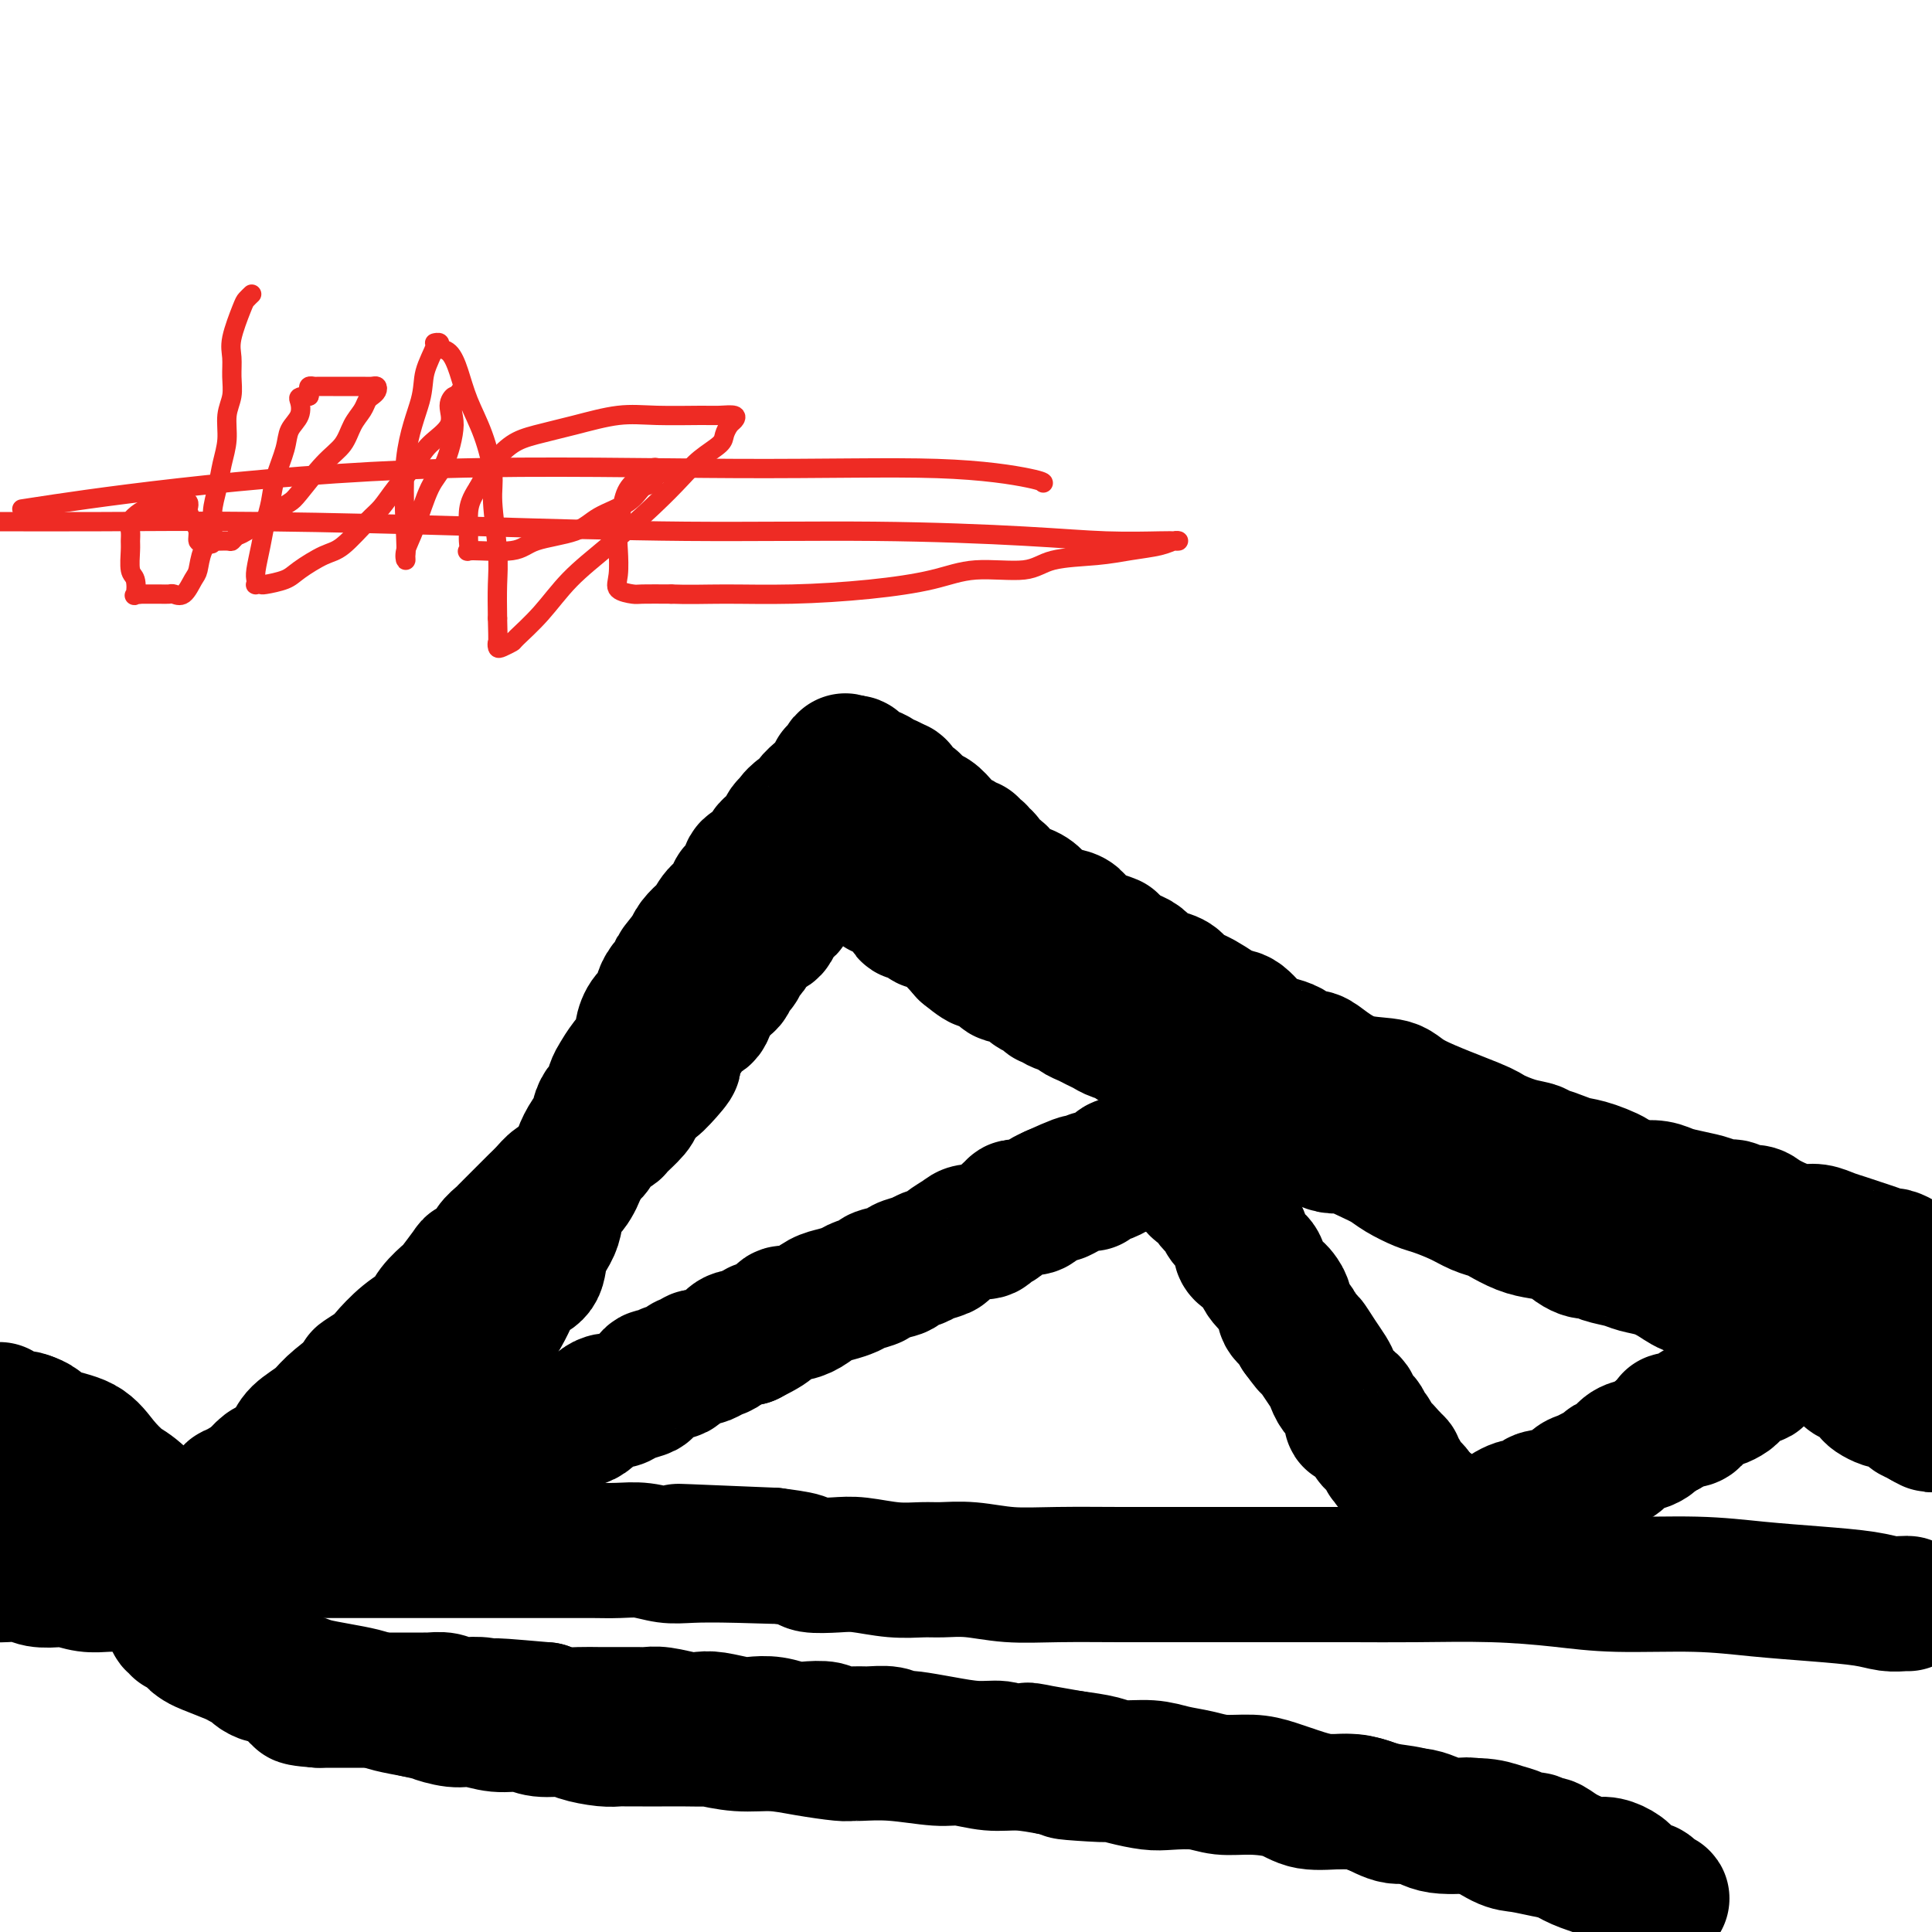 <svg viewBox='0 0 400 400' version='1.1' xmlns='http://www.w3.org/2000/svg' xmlns:xlink='http://www.w3.org/1999/xlink'><g fill='none' stroke='#EE2B24' stroke-width='4' stroke-linecap='round' stroke-linejoin='round'><path d='M52,61c0.099,-0.094 0.198,-0.189 0,0c-0.198,0.189 -0.694,0.661 -1,1c-0.306,0.339 -0.421,0.544 -1,2c-0.579,1.456 -1.623,4.163 -2,6c-0.377,1.837 -0.086,2.805 0,4c0.086,1.195 -0.033,2.619 0,4c0.033,1.381 0.216,2.721 0,4c-0.216,1.279 -0.833,2.498 -1,4c-0.167,1.502 0.115,3.286 0,5c-0.115,1.714 -0.626,3.357 -1,5c-0.374,1.643 -0.611,3.288 -1,5c-0.389,1.712 -0.930,3.493 -1,5c-0.070,1.507 0.329,2.741 0,4c-0.329,1.259 -1.388,2.544 -2,4c-0.612,1.456 -0.779,3.084 -1,4c-0.221,0.916 -0.496,1.121 -1,2c-0.504,0.879 -1.238,2.432 -2,3c-0.762,0.568 -1.552,0.152 -2,0c-0.448,-0.152 -0.554,-0.041 -1,0c-0.446,0.041 -1.233,0.011 -2,0c-0.767,-0.011 -1.514,-0.003 -2,0c-0.486,0.003 -0.710,0.001 -1,0c-0.290,-0.001 -0.645,-0.000 -1,0'/><path d='M29,123c-1.635,0.165 -1.223,0.578 -1,0c0.223,-0.578 0.256,-2.147 0,-3c-0.256,-0.853 -0.802,-0.991 -1,-2c-0.198,-1.009 -0.048,-2.890 0,-4c0.048,-1.110 -0.008,-1.450 0,-2c0.008,-0.550 0.078,-1.309 0,-2c-0.078,-0.691 -0.305,-1.313 0,-2c0.305,-0.687 1.143,-1.439 2,-2c0.857,-0.561 1.732,-0.932 3,-1c1.268,-0.068 2.927,0.166 4,0c1.073,-0.166 1.558,-0.732 2,-1c0.442,-0.268 0.840,-0.238 1,0c0.160,0.238 0.080,0.684 0,1c-0.080,0.316 -0.162,0.501 0,1c0.162,0.499 0.568,1.310 1,2c0.432,0.690 0.889,1.257 1,2c0.111,0.743 -0.124,1.662 0,2c0.124,0.338 0.607,0.097 1,0c0.393,-0.097 0.697,-0.048 1,0'/><path d='M43,112c0.891,1.236 1.117,0.328 1,0c-0.117,-0.328 -0.579,-0.074 0,0c0.579,0.074 2.199,-0.032 3,0c0.801,0.032 0.781,0.202 1,0c0.219,-0.202 0.675,-0.774 1,-1c0.325,-0.226 0.519,-0.104 2,-1c1.481,-0.896 4.249,-2.808 6,-4c1.751,-1.192 2.485,-1.663 3,-2c0.515,-0.337 0.810,-0.541 2,-2c1.190,-1.459 3.274,-4.173 5,-6c1.726,-1.827 3.092,-2.766 4,-4c0.908,-1.234 1.357,-2.764 2,-4c0.643,-1.236 1.479,-2.177 2,-3c0.521,-0.823 0.726,-1.527 1,-2c0.274,-0.473 0.618,-0.715 1,-1c0.382,-0.285 0.801,-0.612 1,-1c0.199,-0.388 0.178,-0.836 0,-1c-0.178,-0.164 -0.513,-0.044 -1,0c-0.487,0.044 -1.124,0.012 -2,0c-0.876,-0.012 -1.990,-0.004 -3,0c-1.010,0.004 -1.917,0.004 -3,0c-1.083,-0.004 -2.343,-0.012 -3,0c-0.657,0.012 -0.712,0.044 -1,0c-0.288,-0.044 -0.808,-0.166 -1,0c-0.192,0.166 -0.055,0.619 0,1c0.055,0.381 0.027,0.691 0,1'/><path d='M64,82c-2.494,0.081 -2.230,0.285 -2,1c0.230,0.715 0.427,1.941 0,3c-0.427,1.059 -1.476,1.952 -2,3c-0.524,1.048 -0.521,2.253 -1,4c-0.479,1.747 -1.438,4.037 -2,6c-0.562,1.963 -0.725,3.601 -1,5c-0.275,1.399 -0.662,2.561 -1,4c-0.338,1.439 -0.627,3.156 -1,5c-0.373,1.844 -0.828,3.814 -1,5c-0.172,1.186 -0.060,1.586 0,2c0.060,0.414 0.068,0.840 0,1c-0.068,0.160 -0.211,0.052 0,0c0.211,-0.052 0.776,-0.049 1,0c0.224,0.049 0.105,0.143 1,0c0.895,-0.143 2.802,-0.524 4,-1c1.198,-0.476 1.685,-1.046 3,-2c1.315,-0.954 3.456,-2.291 5,-3c1.544,-0.709 2.490,-0.790 4,-2c1.510,-1.210 3.585,-3.548 5,-5c1.415,-1.452 2.170,-2.019 3,-3c0.830,-0.981 1.734,-2.377 3,-4c1.266,-1.623 2.893,-3.473 4,-5c1.107,-1.527 1.694,-2.732 3,-4c1.306,-1.268 3.329,-2.597 4,-4c0.671,-1.403 -0.012,-2.878 0,-4c0.012,-1.122 0.718,-1.892 1,-2c0.282,-0.108 0.141,0.446 0,1'/><path d='M94,83c3.536,-4.828 0.875,-1.899 0,0c-0.875,1.899 0.035,2.767 0,5c-0.035,2.233 -1.014,5.833 -2,8c-0.986,2.167 -1.977,2.903 -3,5c-1.023,2.097 -2.077,5.555 -3,8c-0.923,2.445 -1.714,3.877 -2,5c-0.286,1.123 -0.066,1.936 0,2c0.066,0.064 -0.023,-0.620 0,-1c0.023,-0.380 0.158,-0.456 0,-4c-0.158,-3.544 -0.607,-10.557 0,-16c0.607,-5.443 2.272,-9.316 3,-12c0.728,-2.684 0.519,-4.180 1,-6c0.481,-1.820 1.651,-3.965 2,-5c0.349,-1.035 -0.125,-0.961 0,-1c0.125,-0.039 0.847,-0.193 1,0c0.153,0.193 -0.265,0.733 0,1c0.265,0.267 1.214,0.262 2,1c0.786,0.738 1.411,2.218 2,4c0.589,1.782 1.142,3.865 2,6c0.858,2.135 2.020,4.323 3,7c0.980,2.677 1.779,5.844 2,8c0.221,2.156 -0.137,3.299 0,6c0.137,2.701 0.768,6.958 1,10c0.232,3.042 0.066,4.869 0,7c-0.066,2.131 -0.033,4.565 0,7'/><path d='M103,128c0.162,5.717 0.068,5.010 0,5c-0.068,-0.010 -0.109,0.678 0,1c0.109,0.322 0.368,0.279 1,0c0.632,-0.279 1.638,-0.795 2,-1c0.362,-0.205 0.080,-0.101 1,-1c0.920,-0.899 3.043,-2.803 5,-5c1.957,-2.197 3.747,-4.688 6,-7c2.253,-2.312 4.968,-4.443 8,-7c3.032,-2.557 6.381,-5.538 9,-8c2.619,-2.462 4.509,-4.404 6,-6c1.491,-1.596 2.585,-2.847 4,-4c1.415,-1.153 3.152,-2.208 4,-3c0.848,-0.792 0.806,-1.323 1,-2c0.194,-0.677 0.622,-1.502 1,-2c0.378,-0.498 0.704,-0.669 1,-1c0.296,-0.331 0.561,-0.822 0,-1c-0.561,-0.178 -1.949,-0.042 -3,0c-1.051,0.042 -1.764,-0.011 -4,0c-2.236,0.011 -5.994,0.084 -9,0c-3.006,-0.084 -5.259,-0.327 -8,0c-2.741,0.327 -5.969,1.223 -9,2c-3.031,0.777 -5.864,1.435 -8,2c-2.136,0.565 -3.575,1.037 -5,2c-1.425,0.963 -2.836,2.418 -4,4c-1.164,1.582 -2.082,3.291 -3,5'/><path d='M99,101c-1.537,2.306 -1.879,3.570 -2,5c-0.121,1.430 -0.019,3.026 0,4c0.019,0.974 -0.043,1.327 0,2c0.043,0.673 0.192,1.668 0,2c-0.192,0.332 -0.725,0.003 1,0c1.725,-0.003 5.708,0.320 8,0c2.292,-0.320 2.893,-1.284 5,-2c2.107,-0.716 5.720,-1.185 8,-2c2.280,-0.815 3.227,-1.978 5,-3c1.773,-1.022 4.374,-1.905 6,-3c1.626,-1.095 2.279,-2.402 3,-3c0.721,-0.598 1.510,-0.485 2,-1c0.490,-0.515 0.681,-1.657 1,-2c0.319,-0.343 0.766,0.113 1,0c0.234,-0.113 0.256,-0.795 0,-1c-0.256,-0.205 -0.790,0.066 -1,0c-0.210,-0.066 -0.095,-0.470 -1,0c-0.905,0.470 -2.830,1.813 -4,3c-1.170,1.187 -1.584,2.220 -2,4c-0.416,1.780 -0.833,4.309 -1,6c-0.167,1.691 -0.084,2.544 0,4c0.084,1.456 0.169,3.514 0,5c-0.169,1.486 -0.592,2.398 0,3c0.592,0.602 2.198,0.893 3,1c0.802,0.107 0.801,0.031 2,0c1.199,-0.031 3.600,-0.015 6,0'/><path d='M139,123c3.555,0.145 6.942,0.006 11,0c4.058,-0.006 8.788,0.119 14,0c5.212,-0.119 10.907,-0.484 16,-1c5.093,-0.516 9.585,-1.185 13,-2c3.415,-0.815 5.752,-1.777 9,-2c3.248,-0.223 7.408,0.291 10,0c2.592,-0.291 3.615,-1.388 6,-2c2.385,-0.612 6.132,-0.738 9,-1c2.868,-0.262 4.857,-0.659 7,-1c2.143,-0.341 4.442,-0.628 6,-1c1.558,-0.372 2.377,-0.831 3,-1c0.623,-0.169 1.051,-0.048 1,0c-0.051,0.048 -0.583,0.023 -1,0c-0.417,-0.023 -0.721,-0.044 -3,0c-2.279,0.044 -6.534,0.153 -11,0c-4.466,-0.153 -9.142,-0.566 -17,-1c-7.858,-0.434 -18.899,-0.887 -31,-1c-12.101,-0.113 -25.262,0.113 -39,0c-13.738,-0.113 -28.051,-0.566 -43,-1c-14.949,-0.434 -30.533,-0.848 -44,-1c-13.467,-0.152 -24.818,-0.041 -34,0c-9.182,0.041 -16.195,0.012 -21,0c-4.805,-0.012 -7.403,-0.006 -10,0'/><path d='M7,105c-2.146,0.331 -4.292,0.661 0,0c4.292,-0.661 15.020,-2.314 30,-4c14.980,-1.686 34.210,-3.404 55,-4c20.790,-0.596 43.140,-0.068 61,0c17.860,0.068 31.231,-0.322 41,0c9.769,0.322 15.938,1.356 19,2c3.062,0.644 3.018,0.898 3,1c-0.018,0.102 -0.009,0.051 0,0'/></g>
<g fill='none' stroke='#000000' stroke-width='28' stroke-linecap='round' stroke-linejoin='round'><path d='M395,332c-0.174,-0.024 -0.348,-0.048 -1,0c-0.652,0.048 -1.782,0.166 -3,0c-1.218,-0.166 -2.524,-0.618 -5,-1c-2.476,-0.382 -6.123,-0.694 -10,-1c-3.877,-0.306 -7.985,-0.608 -12,-1c-4.015,-0.392 -7.938,-0.876 -13,-1c-5.062,-0.124 -11.265,0.110 -16,0c-4.735,-0.110 -8.003,-0.565 -12,-1c-3.997,-0.435 -8.721,-0.848 -14,-1c-5.279,-0.152 -11.111,-0.041 -16,0c-4.889,0.041 -8.836,0.011 -13,0c-4.164,-0.011 -8.546,-0.003 -13,0c-4.454,0.003 -8.978,0.002 -13,0c-4.022,-0.002 -7.540,-0.004 -11,0c-3.460,0.004 -6.862,0.015 -11,0c-4.138,-0.015 -9.010,-0.057 -13,0c-3.990,0.057 -7.096,0.212 -10,0c-2.904,-0.212 -5.606,-0.793 -8,-1c-2.394,-0.207 -4.480,-0.042 -6,0c-1.520,0.042 -2.474,-0.041 -4,0c-1.526,0.041 -3.624,0.204 -6,0c-2.376,-0.204 -5.032,-0.776 -7,-1c-1.968,-0.224 -3.249,-0.101 -5,0c-1.751,0.101 -3.971,0.181 -5,0c-1.029,-0.181 -0.865,-0.623 -2,-1c-1.135,-0.377 -3.567,-0.688 -6,-1'/><path d='M160,322c-36.937,-1.548 -11.779,-0.419 -3,0c8.779,0.419 1.178,0.126 -4,0c-5.178,-0.126 -7.934,-0.086 -10,0c-2.066,0.086 -3.440,0.219 -5,0c-1.560,-0.219 -3.304,-0.791 -5,-1c-1.696,-0.209 -3.343,-0.056 -5,0c-1.657,0.056 -3.324,0.015 -5,0c-1.676,-0.015 -3.360,-0.004 -5,0c-1.640,0.004 -3.234,0.001 -5,0c-1.766,-0.001 -3.703,-0.000 -5,0c-1.297,0.000 -1.953,0.000 -2,0c-0.047,-0.000 0.517,-0.000 0,0c-0.517,0.000 -2.113,0.000 -3,0c-0.887,-0.000 -1.066,-0.000 -2,0c-0.934,0.000 -2.624,0.000 -4,0c-1.376,-0.000 -2.438,-0.000 -4,0c-1.562,0.000 -3.625,0.000 -5,0c-1.375,-0.000 -2.063,-0.000 -3,0c-0.937,0.000 -2.124,0.000 -3,0c-0.876,-0.000 -1.442,-0.000 -2,0c-0.558,0.000 -1.107,0.000 -2,0c-0.893,-0.000 -2.131,-0.000 -3,0c-0.869,0.000 -1.371,0.000 -2,0c-0.629,-0.000 -1.387,-0.000 -2,0c-0.613,0.000 -1.081,0.000 -2,0c-0.919,-0.000 -2.288,-0.000 -3,0c-0.712,0.000 -0.768,0.000 -1,0c-0.232,0.000 -0.639,0.000 -1,0c-0.361,0.000 -0.674,0.000 -1,0c-0.326,0.000 -0.663,0.000 -1,0'/><path d='M62,321c-15.521,-0.155 -5.324,-0.041 -2,0c3.324,0.041 -0.223,0.011 -2,0c-1.777,-0.011 -1.782,-0.003 -2,0c-0.218,0.003 -0.650,0.001 -1,0c-0.350,-0.001 -0.619,-0.000 -1,0c-0.381,0.000 -0.876,0.000 -1,0c-0.124,-0.000 0.122,-0.000 0,0c-0.122,0.000 -0.611,0.000 -1,0c-0.389,-0.000 -0.678,-0.000 -1,0c-0.322,0.000 -0.678,0.000 -1,0c-0.322,-0.000 -0.611,-0.000 -1,0c-0.389,0.000 -0.877,0.000 -1,0c-0.123,-0.000 0.121,-0.000 0,0c-0.121,0.000 -0.606,0.000 -1,0c-0.394,-0.000 -0.697,-0.000 -1,0'/><path d='M46,321c-2.637,0.000 -1.231,0.000 -1,0c0.231,-0.000 -0.713,-0.000 -1,0c-0.287,0.000 0.082,0.000 0,0c-0.082,-0.000 -0.614,-0.001 -1,0c-0.386,0.001 -0.625,0.003 -1,0c-0.375,-0.003 -0.884,-0.012 -1,0c-0.116,0.012 0.162,0.045 0,0c-0.162,-0.045 -0.766,-0.167 -1,0c-0.234,0.167 -0.100,0.622 0,1c0.100,0.378 0.167,0.679 0,1c-0.167,0.321 -0.567,0.663 -1,1c-0.433,0.337 -0.900,0.669 -1,1c-0.100,0.331 0.166,0.662 0,1c-0.166,0.338 -0.762,0.682 -1,1c-0.238,0.318 -0.116,0.610 0,1c0.116,0.390 0.227,0.878 0,1c-0.227,0.122 -0.792,-0.121 -1,0c-0.208,0.121 -0.059,0.606 0,1c0.059,0.394 0.030,0.697 0,1'/><path d='M36,331c-0.619,1.730 -0.165,1.055 0,1c0.165,-0.055 0.043,0.511 0,1c-0.043,0.489 -0.008,0.900 0,1c0.008,0.100 -0.013,-0.113 0,0c0.013,0.113 0.059,0.551 0,1c-0.059,0.449 -0.223,0.909 0,1c0.223,0.091 0.834,-0.187 1,0c0.166,0.187 -0.114,0.838 0,1c0.114,0.162 0.622,-0.163 1,0c0.378,0.163 0.626,0.816 1,1c0.374,0.184 0.874,-0.102 1,0c0.126,0.102 -0.122,0.591 0,1c0.122,0.409 0.614,0.740 1,1c0.386,0.260 0.666,0.451 2,1c1.334,0.549 3.722,1.457 5,2c1.278,0.543 1.446,0.720 2,1c0.554,0.280 1.494,0.663 2,1c0.506,0.337 0.580,0.629 1,1c0.420,0.371 1.188,0.820 2,1c0.812,0.180 1.668,0.090 2,0c0.332,-0.090 0.140,-0.179 1,0c0.860,0.179 2.772,0.625 4,1c1.228,0.375 1.772,0.678 3,1c1.228,0.322 3.138,0.664 5,1c1.862,0.336 3.674,0.667 5,1c1.326,0.333 2.165,0.666 3,1c0.835,0.334 1.667,0.667 3,1c1.333,0.333 3.166,0.667 5,1'/><path d='M86,354c5.507,1.244 3.775,0.854 4,1c0.225,0.146 2.407,0.828 4,1c1.593,0.172 2.598,-0.165 4,0c1.402,0.165 3.202,0.832 5,1c1.798,0.168 3.594,-0.161 5,0c1.406,0.161 2.421,0.814 4,1c1.579,0.186 3.721,-0.094 5,0c1.279,0.094 1.696,0.561 3,1c1.304,0.439 3.495,0.850 5,1c1.505,0.150 2.323,0.040 3,0c0.677,-0.040 1.212,-0.010 2,0c0.788,0.010 1.828,0.002 3,0c1.172,-0.002 2.475,0.004 4,0c1.525,-0.004 3.274,-0.016 5,0c1.726,0.016 3.431,0.060 4,0c0.569,-0.060 0.001,-0.222 1,0c0.999,0.222 3.563,0.830 6,1c2.437,0.170 4.747,-0.098 7,0c2.253,0.098 4.450,0.561 7,1c2.550,0.439 5.452,0.854 7,1c1.548,0.146 1.742,0.024 2,0c0.258,-0.024 0.581,0.050 2,0c1.419,-0.050 3.935,-0.224 7,0c3.065,0.224 6.680,0.847 9,1c2.320,0.153 3.343,-0.165 5,0c1.657,0.165 3.946,0.814 6,1c2.054,0.186 3.873,-0.090 6,0c2.127,0.090 4.564,0.545 7,1'/><path d='M218,366c21.102,2.095 7.857,1.332 4,1c-3.857,-0.332 1.675,-0.234 5,0c3.325,0.234 4.443,0.602 6,1c1.557,0.398 3.554,0.824 5,1c1.446,0.176 2.340,0.101 4,0c1.660,-0.101 4.086,-0.230 6,0c1.914,0.230 3.315,0.818 5,1c1.685,0.182 3.654,-0.041 6,0c2.346,0.041 5.071,0.345 7,1c1.929,0.655 3.063,1.662 5,2c1.937,0.338 4.678,0.008 7,0c2.322,-0.008 4.226,0.307 6,1c1.774,0.693 3.420,1.766 5,2c1.580,0.234 3.096,-0.369 5,0c1.904,0.369 4.197,1.710 6,2c1.803,0.290 3.117,-0.471 5,0c1.883,0.471 4.335,2.172 6,3c1.665,0.828 2.542,0.781 4,1c1.458,0.219 3.496,0.702 5,1c1.504,0.298 2.473,0.411 4,1c1.527,0.589 3.611,1.654 5,2c1.389,0.346 2.082,-0.027 3,0c0.918,0.027 2.062,0.455 3,1c0.938,0.545 1.671,1.207 2,2c0.329,0.793 0.254,1.715 1,2c0.746,0.285 2.313,-0.068 3,0c0.687,0.068 0.493,0.557 1,1c0.507,0.443 1.716,0.841 2,1c0.284,0.159 -0.358,0.080 -1,0'/><path d='M343,393c1.191,0.721 0.167,-0.478 -1,-1c-1.167,-0.522 -2.477,-0.368 -4,-1c-1.523,-0.632 -3.259,-2.050 -5,-3c-1.741,-0.950 -3.489,-1.430 -5,-2c-1.511,-0.570 -2.786,-1.228 -4,-2c-1.214,-0.772 -2.367,-1.657 -3,-2c-0.633,-0.343 -0.747,-0.145 -1,0c-0.253,0.145 -0.646,0.236 -1,0c-0.354,-0.236 -0.671,-0.798 -1,-1c-0.329,-0.202 -0.671,-0.043 -1,0c-0.329,0.043 -0.646,-0.031 -1,0c-0.354,0.031 -0.744,0.168 -1,0c-0.256,-0.168 -0.377,-0.640 -1,-1c-0.623,-0.360 -1.748,-0.607 -3,-1c-1.252,-0.393 -2.631,-0.931 -5,-1c-2.369,-0.069 -5.728,0.331 -8,0c-2.272,-0.331 -3.457,-1.395 -5,-2c-1.543,-0.605 -3.443,-0.753 -5,-1c-1.557,-0.247 -2.772,-0.595 -4,-1c-1.228,-0.405 -2.469,-0.869 -4,-1c-1.531,-0.131 -3.353,0.071 -5,0c-1.647,-0.071 -3.118,-0.414 -5,-1c-1.882,-0.586 -4.176,-1.413 -6,-2c-1.824,-0.587 -3.178,-0.932 -5,-1c-1.822,-0.068 -4.112,0.140 -6,0c-1.888,-0.140 -3.374,-0.629 -5,-1c-1.626,-0.371 -3.391,-0.624 -5,-1c-1.609,-0.376 -3.060,-0.874 -5,-1c-1.940,-0.126 -4.368,0.120 -6,0c-1.632,-0.120 -2.466,-0.606 -4,-1c-1.534,-0.394 -3.767,-0.697 -6,-1'/><path d='M222,364c-14.874,-2.564 -7.558,-1.474 -6,-1c1.558,0.474 -2.643,0.334 -5,0c-2.357,-0.334 -2.869,-0.860 -4,-1c-1.131,-0.140 -2.880,0.107 -5,0c-2.120,-0.107 -4.611,-0.568 -7,-1c-2.389,-0.432 -4.678,-0.834 -6,-1c-1.322,-0.166 -1.679,-0.097 -2,0c-0.321,0.097 -0.608,0.223 -1,0c-0.392,-0.223 -0.890,-0.796 -2,-1c-1.110,-0.204 -2.832,-0.041 -4,0c-1.168,0.041 -1.781,-0.041 -3,0c-1.219,0.041 -3.042,0.203 -4,0c-0.958,-0.203 -1.051,-0.773 -2,-1c-0.949,-0.227 -2.755,-0.112 -4,0c-1.245,0.112 -1.929,0.223 -3,0c-1.071,-0.223 -2.527,-0.778 -4,-1c-1.473,-0.222 -2.962,-0.111 -4,0c-1.038,0.111 -1.625,0.222 -3,0c-1.375,-0.222 -3.538,-0.777 -5,-1c-1.462,-0.223 -2.224,-0.112 -3,0c-0.776,0.112 -1.568,0.226 -3,0c-1.432,-0.226 -3.506,-0.793 -5,-1c-1.494,-0.207 -2.409,-0.055 -3,0c-0.591,0.055 -0.860,0.015 -2,0c-1.140,-0.015 -3.152,-0.003 -4,0c-0.848,0.003 -0.534,-0.002 -1,0c-0.466,0.002 -1.713,0.011 -3,0c-1.287,-0.011 -2.616,-0.041 -4,0c-1.384,0.041 -2.824,0.155 -4,0c-1.176,-0.155 -2.088,-0.577 -3,-1'/><path d='M113,354c-17.802,-1.563 -7.806,-0.470 -5,0c2.806,0.470 -1.579,0.318 -4,0c-2.421,-0.318 -2.880,-0.803 -4,-1c-1.120,-0.197 -2.903,-0.105 -4,0c-1.097,0.105 -1.509,0.224 -2,0c-0.491,-0.224 -1.062,-0.792 -2,-1c-0.938,-0.208 -2.244,-0.056 -3,0c-0.756,0.056 -0.962,0.015 -1,0c-0.038,-0.015 0.092,-0.004 0,0c-0.092,0.004 -0.406,0.001 -1,0c-0.594,-0.001 -1.468,-0.000 -2,0c-0.532,0.000 -0.721,0.000 -1,0c-0.279,-0.000 -0.647,-0.000 -1,0c-0.353,0.000 -0.690,0.000 -1,0c-0.310,-0.000 -0.593,-0.000 -1,0c-0.407,0.000 -0.939,0.000 -1,0c-0.061,-0.000 0.348,-0.000 0,0c-0.348,0.000 -1.454,0.000 -2,0c-0.546,-0.000 -0.531,-0.000 -1,0c-0.469,0.000 -1.421,0.000 -2,0c-0.579,-0.000 -0.785,-0.000 -1,0c-0.215,0.000 -0.439,0.000 -1,0c-0.561,-0.000 -1.460,-0.000 -2,0c-0.540,0.000 -0.722,0.000 -1,0c-0.278,-0.000 -0.652,-0.000 -1,0c-0.348,0.000 -0.671,0.000 -1,0c-0.329,-0.000 -0.666,-0.000 -1,0c-0.334,0.000 -0.667,0.000 -1,0'/><path d='M66,352c-7.390,-0.534 -2.364,-0.868 -1,-1c1.364,-0.132 -0.933,-0.063 -2,0c-1.067,0.063 -0.904,0.121 -1,0c-0.096,-0.121 -0.451,-0.422 -1,-1c-0.549,-0.578 -1.291,-1.435 -2,-2c-0.709,-0.565 -1.384,-0.838 -2,-1c-0.616,-0.162 -1.174,-0.214 -2,-1c-0.826,-0.786 -1.919,-2.305 -3,-3c-1.081,-0.695 -2.149,-0.565 -3,-1c-0.851,-0.435 -1.486,-1.436 -2,-2c-0.514,-0.564 -0.909,-0.690 -1,-1c-0.091,-0.310 0.120,-0.804 0,-1c-0.120,-0.196 -0.571,-0.094 -1,0c-0.429,0.094 -0.837,0.179 -1,0c-0.163,-0.179 -0.081,-0.623 0,-1c0.081,-0.377 0.161,-0.689 0,-1c-0.161,-0.311 -0.564,-0.622 -1,-1c-0.436,-0.378 -0.905,-0.822 -1,-1c-0.095,-0.178 0.185,-0.089 0,0c-0.185,0.089 -0.833,0.177 -1,0c-0.167,-0.177 0.149,-0.621 0,-1c-0.149,-0.379 -0.762,-0.694 -1,-1c-0.238,-0.306 -0.102,-0.603 0,-1c0.102,-0.397 0.169,-0.894 0,-1c-0.169,-0.106 -0.575,0.180 -1,0c-0.425,-0.180 -0.871,-0.824 -1,-1c-0.129,-0.176 0.058,0.118 0,0c-0.058,-0.118 -0.362,-0.647 -1,-1c-0.638,-0.353 -1.611,-0.529 -2,-1c-0.389,-0.471 -0.195,-1.235 0,-2'/><path d='M35,325c-2.523,-2.520 -1.830,-0.321 -2,0c-0.170,0.321 -1.204,-1.238 -2,-2c-0.796,-0.762 -1.353,-0.729 -2,-1c-0.647,-0.271 -1.384,-0.846 -2,-1c-0.616,-0.154 -1.111,0.114 -2,0c-0.889,-0.114 -2.171,-0.609 -3,-1c-0.829,-0.391 -1.205,-0.678 -2,-1c-0.795,-0.322 -2.009,-0.679 -3,-1c-0.991,-0.321 -1.759,-0.607 -3,-1c-1.241,-0.393 -2.956,-0.894 -4,-1c-1.044,-0.106 -1.416,0.182 -2,0c-0.584,-0.182 -1.380,-0.833 -2,-1c-0.620,-0.167 -1.063,0.151 -2,0c-0.937,-0.151 -2.368,-0.771 -3,-1c-0.632,-0.229 -0.466,-0.065 -1,0c-0.534,0.065 -1.767,0.033 -3,0'/><path d='M0,314c-0.285,0.030 -0.571,0.060 0,0c0.571,-0.060 1.997,-0.208 4,0c2.003,0.208 4.582,0.774 6,1c1.418,0.226 1.675,0.112 2,0c0.325,-0.112 0.720,-0.224 1,0c0.280,0.224 0.447,0.783 1,1c0.553,0.217 1.494,0.090 2,0c0.506,-0.090 0.578,-0.145 1,0c0.422,0.145 1.196,0.491 2,1c0.804,0.509 1.640,1.183 3,2c1.360,0.817 3.246,1.778 4,2c0.754,0.222 0.378,-0.295 1,0c0.622,0.295 2.242,1.404 3,2c0.758,0.596 0.655,0.680 1,1c0.345,0.320 1.138,0.874 2,1c0.862,0.126 1.791,-0.178 2,0c0.209,0.178 -0.304,0.836 0,1c0.304,0.164 1.424,-0.166 2,0c0.576,0.166 0.608,0.828 1,1c0.392,0.172 1.144,-0.146 2,0c0.856,0.146 1.816,0.756 2,1c0.184,0.244 -0.408,0.122 -1,0'/><path d='M41,328c3.225,1.702 0.289,0.456 -1,0c-1.289,-0.456 -0.929,-0.122 -1,0c-0.071,0.122 -0.573,0.033 -1,0c-0.427,-0.033 -0.777,-0.009 -1,0c-0.223,0.009 -0.317,0.002 -1,0c-0.683,-0.002 -1.956,0.000 -3,0c-1.044,-0.000 -1.859,-0.004 -3,0c-1.141,0.004 -2.607,0.015 -4,0c-1.393,-0.015 -2.712,-0.056 -4,0c-1.288,0.056 -2.545,0.207 -4,0c-1.455,-0.207 -3.106,-0.774 -4,-1c-0.894,-0.226 -1.030,-0.113 -2,0c-0.970,0.113 -2.776,0.226 -4,0c-1.224,-0.226 -1.868,-0.792 -3,-1c-1.132,-0.208 -2.752,-0.060 -4,0c-1.248,0.060 -2.124,0.030 -3,0'/><path d='M4,325c-0.499,0.089 -0.998,0.177 0,0c0.998,-0.177 3.491,-0.621 6,-1c2.509,-0.379 5.032,-0.694 7,-1c1.968,-0.306 3.382,-0.604 5,-1c1.618,-0.396 3.442,-0.891 5,-1c1.558,-0.109 2.852,0.168 4,0c1.148,-0.168 2.150,-0.780 3,-1c0.850,-0.220 1.549,-0.049 2,0c0.451,0.049 0.656,-0.023 1,0c0.344,0.023 0.829,0.140 1,0c0.171,-0.140 0.027,-0.536 0,-1c-0.027,-0.464 0.061,-0.997 0,-1c-0.061,-0.003 -0.271,0.525 -2,-1c-1.729,-1.525 -4.977,-5.104 -7,-7c-2.023,-1.896 -2.821,-2.108 -4,-3c-1.179,-0.892 -2.739,-2.463 -4,-4c-1.261,-1.537 -2.225,-3.041 -4,-4c-1.775,-0.959 -4.363,-1.374 -6,-2c-1.637,-0.626 -2.325,-1.465 -3,-2c-0.675,-0.535 -1.338,-0.768 -2,-1'/><path d='M6,294c-1.779,-0.728 -0.725,-0.049 -1,0c-0.275,0.049 -1.878,-0.533 -3,-1c-1.122,-0.467 -1.764,-0.818 -2,-1c-0.236,-0.182 -0.068,-0.195 0,0c0.068,0.195 0.034,0.597 0,1'/><path d='M0,293c-1.037,-0.206 -0.629,-0.219 0,0c0.629,0.219 1.479,0.672 2,1c0.521,0.328 0.713,0.533 1,1c0.287,0.467 0.668,1.198 1,2c0.332,0.802 0.613,1.675 1,2c0.387,0.325 0.878,0.100 1,0c0.122,-0.100 -0.126,-0.076 0,0c0.126,0.076 0.626,0.205 1,1c0.374,0.795 0.624,2.256 1,3c0.376,0.744 0.879,0.770 1,1c0.121,0.230 -0.141,0.663 0,1c0.141,0.337 0.684,0.579 1,1c0.316,0.421 0.404,1.021 1,2c0.596,0.979 1.701,2.338 2,3c0.299,0.662 -0.207,0.626 0,1c0.207,0.374 1.126,1.157 2,2c0.874,0.843 1.702,1.745 2,2c0.298,0.255 0.065,-0.138 0,0c-0.065,0.138 0.039,0.807 0,1c-0.039,0.193 -0.220,-0.089 0,0c0.220,0.089 0.843,0.549 1,1c0.157,0.451 -0.150,0.891 0,1c0.150,0.109 0.757,-0.114 1,0c0.243,0.114 0.120,0.567 0,1c-0.120,0.433 -0.238,0.848 0,1c0.238,0.152 0.833,0.041 1,0c0.167,-0.041 -0.095,-0.012 0,0c0.095,0.012 0.548,0.006 1,0'/><path d='M21,321c3.488,4.332 1.708,1.161 1,0c-0.708,-1.161 -0.343,-0.311 0,0c0.343,0.311 0.666,0.083 1,0c0.334,-0.083 0.681,-0.022 1,0c0.319,0.022 0.610,0.006 1,0c0.390,-0.006 0.878,-0.002 1,0c0.122,0.002 -0.122,0.000 0,0c0.122,-0.000 0.611,-0.000 1,0c0.389,0.000 0.679,0.000 1,0c0.321,-0.000 0.674,-0.000 1,0c0.326,0.000 0.626,0.000 1,0c0.374,-0.000 0.821,-0.000 1,0c0.179,0.000 0.089,0.000 0,0c-0.089,-0.000 -0.178,-0.000 0,0c0.178,0.000 0.622,0.000 1,0c0.378,-0.000 0.689,-0.000 1,0'/><path d='M33,321c2.035,-0.244 1.123,-0.854 1,-1c-0.123,-0.146 0.544,0.172 1,0c0.456,-0.172 0.701,-0.834 1,-1c0.299,-0.166 0.653,0.163 1,0c0.347,-0.163 0.688,-0.817 1,-1c0.312,-0.183 0.594,0.106 1,0c0.406,-0.106 0.936,-0.605 1,-1c0.064,-0.395 -0.337,-0.684 0,-1c0.337,-0.316 1.414,-0.659 2,-1c0.586,-0.341 0.682,-0.679 1,-1c0.318,-0.321 0.859,-0.624 1,-1c0.141,-0.376 -0.117,-0.827 0,-1c0.117,-0.173 0.609,-0.070 1,0c0.391,0.070 0.681,0.107 1,0c0.319,-0.107 0.668,-0.358 1,-1c0.332,-0.642 0.648,-1.675 1,-2c0.352,-0.325 0.739,0.058 1,0c0.261,-0.058 0.396,-0.556 1,-1c0.604,-0.444 1.677,-0.835 2,-1c0.323,-0.165 -0.103,-0.104 0,0c0.103,0.104 0.736,0.251 1,0c0.264,-0.251 0.158,-0.899 0,-1c-0.158,-0.101 -0.368,0.346 0,0c0.368,-0.346 1.313,-1.485 2,-2c0.687,-0.515 1.116,-0.405 2,-1c0.884,-0.595 2.223,-1.894 3,-3c0.777,-1.106 0.992,-2.018 2,-3c1.008,-0.982 2.810,-2.034 4,-3c1.190,-0.966 1.769,-1.848 3,-3c1.231,-1.152 3.116,-2.576 5,-4'/><path d='M74,287c6.407,-5.609 1.923,-2.633 1,-2c-0.923,0.633 1.715,-1.079 3,-2c1.285,-0.921 1.217,-1.053 2,-2c0.783,-0.947 2.417,-2.709 4,-4c1.583,-1.291 3.115,-2.112 4,-3c0.885,-0.888 1.124,-1.844 2,-3c0.876,-1.156 2.389,-2.512 3,-3c0.611,-0.488 0.320,-0.108 1,-1c0.680,-0.892 2.333,-3.055 3,-4c0.667,-0.945 0.349,-0.673 1,-1c0.651,-0.327 2.270,-1.255 3,-2c0.730,-0.745 0.571,-1.307 1,-2c0.429,-0.693 1.445,-1.516 2,-2c0.555,-0.484 0.648,-0.629 1,-1c0.352,-0.371 0.962,-0.967 1,-1c0.038,-0.033 -0.495,0.496 0,0c0.495,-0.496 2.019,-2.016 3,-3c0.981,-0.984 1.418,-1.433 2,-2c0.582,-0.567 1.310,-1.254 2,-2c0.690,-0.746 1.341,-1.551 2,-2c0.659,-0.449 1.326,-0.543 2,-1c0.674,-0.457 1.354,-1.279 2,-2c0.646,-0.721 1.256,-1.343 2,-2c0.744,-0.657 1.622,-1.349 2,-2c0.378,-0.651 0.258,-1.262 1,-2c0.742,-0.738 2.348,-1.604 3,-2c0.652,-0.396 0.350,-0.323 1,-1c0.650,-0.677 2.252,-2.105 3,-3c0.748,-0.895 0.642,-1.256 1,-2c0.358,-0.744 1.179,-1.872 2,-3'/><path d='M134,225c9.699,-9.672 3.946,-2.851 2,-1c-1.946,1.851 -0.085,-1.266 1,-3c1.085,-1.734 1.394,-2.083 2,-3c0.606,-0.917 1.511,-2.400 2,-3c0.489,-0.600 0.564,-0.317 1,-1c0.436,-0.683 1.234,-2.334 2,-3c0.766,-0.666 1.501,-0.348 2,-1c0.499,-0.652 0.764,-2.273 1,-3c0.236,-0.727 0.445,-0.561 1,-1c0.555,-0.439 1.458,-1.484 2,-2c0.542,-0.516 0.723,-0.505 1,-1c0.277,-0.495 0.651,-1.497 1,-2c0.349,-0.503 0.674,-0.506 1,-1c0.326,-0.494 0.655,-1.478 1,-2c0.345,-0.522 0.707,-0.582 1,-1c0.293,-0.418 0.516,-1.195 1,-2c0.484,-0.805 1.229,-1.637 2,-2c0.771,-0.363 1.567,-0.257 2,-1c0.433,-0.743 0.502,-2.336 1,-3c0.498,-0.664 1.425,-0.400 2,-1c0.575,-0.600 0.798,-2.063 1,-3c0.202,-0.937 0.382,-1.349 1,-2c0.618,-0.651 1.672,-1.541 2,-2c0.328,-0.459 -0.071,-0.485 0,-1c0.071,-0.515 0.611,-1.518 1,-2c0.389,-0.482 0.625,-0.445 1,-1c0.375,-0.555 0.888,-1.704 1,-2c0.112,-0.296 -0.176,0.261 0,0c0.176,-0.261 0.817,-1.339 1,-2c0.183,-0.661 -0.090,-0.903 0,-1c0.090,-0.097 0.545,-0.048 1,0'/><path d='M172,172c5.819,-7.961 1.366,-1.363 0,1c-1.366,2.363 0.356,0.492 1,0c0.644,-0.492 0.210,0.394 0,1c-0.210,0.606 -0.197,0.931 0,1c0.197,0.069 0.579,-0.119 1,0c0.421,0.119 0.883,0.544 1,1c0.117,0.456 -0.109,0.945 0,1c0.109,0.055 0.554,-0.322 1,0c0.446,0.322 0.892,1.343 1,2c0.108,0.657 -0.121,0.950 0,1c0.121,0.050 0.591,-0.141 1,0c0.409,0.141 0.756,0.615 1,1c0.244,0.385 0.384,0.681 1,1c0.616,0.319 1.709,0.662 2,1c0.291,0.338 -0.220,0.673 0,1c0.220,0.327 1.171,0.647 2,1c0.829,0.353 1.536,0.738 2,1c0.464,0.262 0.687,0.400 1,1c0.313,0.600 0.718,1.663 1,2c0.282,0.337 0.440,-0.053 1,0c0.560,0.053 1.521,0.550 2,1c0.479,0.450 0.475,0.852 1,1c0.525,0.148 1.579,0.042 3,1c1.421,0.958 3.211,2.979 5,5'/><path d='M200,197c4.856,4.007 2.997,1.525 3,1c0.003,-0.525 1.870,0.906 3,2c1.130,1.094 1.525,1.851 2,2c0.475,0.149 1.030,-0.310 2,0c0.970,0.310 2.354,1.389 3,2c0.646,0.611 0.552,0.755 1,1c0.448,0.245 1.437,0.590 2,1c0.563,0.410 0.699,0.883 1,1c0.301,0.117 0.766,-0.123 1,0c0.234,0.123 0.237,0.610 1,1c0.763,0.390 2.288,0.682 3,1c0.712,0.318 0.612,0.663 1,1c0.388,0.337 1.264,0.668 2,1c0.736,0.332 1.333,0.667 2,1c0.667,0.333 1.404,0.665 2,1c0.596,0.335 1.051,0.672 2,1c0.949,0.328 2.391,0.648 3,1c0.609,0.352 0.386,0.737 1,1c0.614,0.263 2.064,0.403 3,1c0.936,0.597 1.358,1.652 2,2c0.642,0.348 1.503,-0.010 2,0c0.497,0.010 0.629,0.388 1,1c0.371,0.612 0.980,1.460 2,2c1.020,0.540 2.450,0.774 3,1c0.550,0.226 0.219,0.445 1,1c0.781,0.555 2.673,1.448 4,2c1.327,0.552 2.088,0.764 3,1c0.912,0.236 1.977,0.496 3,1c1.023,0.504 2.006,1.251 3,2c0.994,0.749 1.998,1.500 3,2c1.002,0.500 2.001,0.750 3,1'/><path d='M268,233c10.987,5.894 4.456,2.629 3,2c-1.456,-0.629 2.164,1.378 4,2c1.836,0.622 1.889,-0.142 3,0c1.111,0.142 3.282,1.189 5,2c1.718,0.811 2.984,1.386 4,2c1.016,0.614 1.784,1.267 3,2c1.216,0.733 2.882,1.544 4,2c1.118,0.456 1.687,0.555 3,1c1.313,0.445 3.369,1.236 5,2c1.631,0.764 2.837,1.500 4,2c1.163,0.500 2.282,0.763 3,1c0.718,0.237 1.035,0.448 2,1c0.965,0.552 2.577,1.444 4,2c1.423,0.556 2.658,0.776 4,1c1.342,0.224 2.793,0.451 4,1c1.207,0.549 2.170,1.418 3,2c0.830,0.582 1.528,0.877 2,1c0.472,0.123 0.719,0.075 1,0c0.281,-0.075 0.595,-0.175 1,0c0.405,0.175 0.902,0.627 2,1c1.098,0.373 2.798,0.667 4,1c1.202,0.333 1.907,0.704 3,1c1.093,0.296 2.574,0.517 4,1c1.426,0.483 2.796,1.229 4,2c1.204,0.771 2.244,1.569 4,2c1.756,0.431 4.230,0.497 6,1c1.770,0.503 2.836,1.444 4,2c1.164,0.556 2.425,0.726 4,1c1.575,0.274 3.462,0.651 5,1c1.538,0.349 2.725,0.671 4,1c1.275,0.329 2.637,0.664 4,1'/><path d='M378,274c10.401,3.332 4.903,1.664 4,1c-0.903,-0.664 2.789,-0.322 5,0c2.211,0.322 2.941,0.625 4,1c1.059,0.375 2.445,0.821 4,1c1.555,0.179 3.277,0.089 5,0'/><path d='M399,263c0.098,0.007 0.196,0.013 0,0c-0.196,-0.013 -0.687,-0.046 -1,0c-0.313,0.046 -0.449,0.171 -1,0c-0.551,-0.171 -1.515,-0.637 -2,-1c-0.485,-0.363 -0.489,-0.622 -1,-1c-0.511,-0.378 -1.529,-0.875 -2,-1c-0.471,-0.125 -0.394,0.121 -1,0c-0.606,-0.121 -1.895,-0.611 -3,-1c-1.105,-0.389 -2.028,-0.678 -3,-1c-0.972,-0.322 -1.995,-0.677 -3,-1c-1.005,-0.323 -1.992,-0.615 -3,-1c-1.008,-0.385 -2.036,-0.864 -3,-1c-0.964,-0.136 -1.863,0.070 -3,0c-1.137,-0.070 -2.513,-0.415 -4,-1c-1.487,-0.585 -3.085,-1.411 -4,-2c-0.915,-0.589 -1.148,-0.942 -2,-1c-0.852,-0.058 -2.324,0.178 -3,0c-0.676,-0.178 -0.557,-0.769 -1,-1c-0.443,-0.231 -1.448,-0.103 -2,0c-0.552,0.103 -0.650,0.182 -1,0c-0.350,-0.182 -0.953,-0.623 -2,-1c-1.047,-0.377 -2.538,-0.689 -4,-1c-1.462,-0.311 -2.894,-0.622 -4,-1c-1.106,-0.378 -1.888,-0.822 -3,-1c-1.112,-0.178 -2.556,-0.089 -4,0'/><path d='M339,246c-10.227,-2.975 -5.794,-1.911 -5,-2c0.794,-0.089 -2.050,-1.329 -4,-2c-1.950,-0.671 -3.007,-0.771 -4,-1c-0.993,-0.229 -1.923,-0.585 -3,-1c-1.077,-0.415 -2.303,-0.888 -3,-1c-0.697,-0.112 -0.866,0.139 -1,0c-0.134,-0.139 -0.231,-0.666 -1,-1c-0.769,-0.334 -2.208,-0.475 -4,-1c-1.792,-0.525 -3.937,-1.434 -5,-2c-1.063,-0.566 -1.043,-0.788 -4,-2c-2.957,-1.212 -8.889,-3.415 -12,-5c-3.111,-1.585 -3.399,-2.553 -5,-3c-1.601,-0.447 -4.513,-0.371 -7,-1c-2.487,-0.629 -4.548,-1.961 -6,-3c-1.452,-1.039 -2.293,-1.785 -3,-2c-0.707,-0.215 -1.279,0.100 -2,0c-0.721,-0.100 -1.590,-0.616 -2,-1c-0.410,-0.384 -0.362,-0.636 -1,-1c-0.638,-0.364 -1.962,-0.839 -3,-1c-1.038,-0.161 -1.791,-0.007 -3,-1c-1.209,-0.993 -2.875,-3.134 -4,-4c-1.125,-0.866 -1.709,-0.456 -3,-1c-1.291,-0.544 -3.290,-2.043 -5,-3c-1.710,-0.957 -3.129,-1.374 -4,-2c-0.871,-0.626 -1.192,-1.463 -2,-2c-0.808,-0.537 -2.103,-0.774 -3,-1c-0.897,-0.226 -1.395,-0.442 -2,-1c-0.605,-0.558 -1.317,-1.458 -2,-2c-0.683,-0.542 -1.338,-0.726 -2,-1c-0.662,-0.274 -1.331,-0.637 -2,-1'/><path d='M232,197c-4.803,-3.181 -2.309,-2.133 -2,-2c0.309,0.133 -1.566,-0.650 -3,-1c-1.434,-0.350 -2.428,-0.269 -3,-1c-0.572,-0.731 -0.723,-2.276 -2,-3c-1.277,-0.724 -3.680,-0.627 -5,-1c-1.320,-0.373 -1.557,-1.217 -2,-2c-0.443,-0.783 -1.092,-1.505 -2,-2c-0.908,-0.495 -2.076,-0.762 -3,-1c-0.924,-0.238 -1.606,-0.445 -2,-1c-0.394,-0.555 -0.501,-1.458 -1,-2c-0.499,-0.542 -1.390,-0.724 -2,-1c-0.610,-0.276 -0.938,-0.647 -1,-1c-0.062,-0.353 0.142,-0.687 0,-1c-0.142,-0.313 -0.630,-0.605 -1,-1c-0.370,-0.395 -0.623,-0.894 -1,-1c-0.377,-0.106 -0.877,0.180 -1,0c-0.123,-0.180 0.133,-0.824 0,-1c-0.133,-0.176 -0.654,0.118 -1,0c-0.346,-0.118 -0.516,-0.647 -1,-1c-0.484,-0.353 -1.281,-0.529 -2,-1c-0.719,-0.471 -1.360,-1.236 -2,-2c-0.640,-0.764 -1.280,-1.528 -2,-2c-0.720,-0.472 -1.520,-0.651 -2,-1c-0.480,-0.349 -0.640,-0.868 -1,-1c-0.360,-0.132 -0.920,0.123 -1,0c-0.080,-0.123 0.319,-0.625 0,-1c-0.319,-0.375 -1.356,-0.623 -2,-1c-0.644,-0.377 -0.894,-0.885 -1,-1c-0.106,-0.115 -0.067,0.161 0,0c0.067,-0.161 0.162,-0.760 0,-1c-0.162,-0.240 -0.581,-0.120 -1,0'/><path d='M185,163c-7.527,-5.196 -2.845,-1.185 -1,0c1.845,1.185 0.855,-0.456 0,-1c-0.855,-0.544 -1.573,0.008 -2,0c-0.427,-0.008 -0.563,-0.577 -1,-1c-0.437,-0.423 -1.175,-0.702 -2,-1c-0.825,-0.298 -1.738,-0.616 -2,-1c-0.262,-0.384 0.126,-0.835 0,-1c-0.126,-0.165 -0.765,-0.044 -1,0c-0.235,0.044 -0.067,0.013 0,0c0.067,-0.013 0.034,-0.006 0,0'/><path d='M176,158c-1.554,-0.817 -0.937,-0.360 -1,0c-0.063,0.360 -0.804,0.621 -1,1c-0.196,0.379 0.154,0.875 0,1c-0.154,0.125 -0.814,-0.122 -1,0c-0.186,0.122 0.100,0.614 0,1c-0.100,0.386 -0.586,0.667 -1,1c-0.414,0.333 -0.758,0.718 -1,1c-0.242,0.282 -0.384,0.460 -1,1c-0.616,0.540 -1.705,1.441 -2,2c-0.295,0.559 0.205,0.775 0,1c-0.205,0.225 -1.116,0.459 -2,1c-0.884,0.541 -1.742,1.388 -2,2c-0.258,0.612 0.086,0.990 0,1c-0.086,0.010 -0.600,-0.349 -1,0c-0.400,0.349 -0.685,1.407 -1,2c-0.315,0.593 -0.660,0.722 -1,1c-0.340,0.278 -0.673,0.704 -1,1c-0.327,0.296 -0.646,0.463 -1,1c-0.354,0.537 -0.743,1.444 -1,2c-0.257,0.556 -0.384,0.763 -1,1c-0.616,0.237 -1.723,0.505 -2,1c-0.277,0.495 0.274,1.216 0,2c-0.274,0.784 -1.373,1.632 -2,2c-0.627,0.368 -0.783,0.255 -1,1c-0.217,0.745 -0.496,2.349 -1,3c-0.504,0.651 -1.235,0.348 -2,1c-0.765,0.652 -1.566,2.257 -2,3c-0.434,0.743 -0.501,0.623 -1,1c-0.499,0.377 -1.428,1.251 -2,2c-0.572,0.749 -0.786,1.375 -1,2'/><path d='M143,197c-5.280,6.375 -1.979,2.811 -1,2c0.979,-0.811 -0.364,1.130 -1,2c-0.636,0.870 -0.565,0.670 -1,1c-0.435,0.330 -1.377,1.189 -2,2c-0.623,0.811 -0.928,1.572 -1,2c-0.072,0.428 0.088,0.521 0,1c-0.088,0.479 -0.425,1.342 -1,2c-0.575,0.658 -1.386,1.111 -2,2c-0.614,0.889 -1.029,2.215 -1,3c0.029,0.785 0.502,1.030 0,2c-0.502,0.970 -1.980,2.665 -3,4c-1.020,1.335 -1.584,2.311 -2,3c-0.416,0.689 -0.685,1.092 -1,2c-0.315,0.908 -0.675,2.322 -1,3c-0.325,0.678 -0.615,0.621 -1,1c-0.385,0.379 -0.864,1.194 -1,2c-0.136,0.806 0.070,1.603 0,2c-0.070,0.397 -0.417,0.393 -1,1c-0.583,0.607 -1.403,1.823 -2,3c-0.597,1.177 -0.972,2.314 -1,3c-0.028,0.686 0.292,0.920 0,2c-0.292,1.080 -1.196,3.005 -2,4c-0.804,0.995 -1.509,1.061 -2,2c-0.491,0.939 -0.768,2.751 -1,4c-0.232,1.249 -0.418,1.936 -1,3c-0.582,1.064 -1.559,2.504 -2,4c-0.441,1.496 -0.345,3.047 -1,4c-0.655,0.953 -2.062,1.307 -3,2c-0.938,0.693 -1.406,1.725 -2,3c-0.594,1.275 -1.312,2.793 -2,4c-0.688,1.207 -1.344,2.104 -2,3'/><path d='M102,275c-6.538,12.427 -2.383,4.496 -1,2c1.383,-2.496 -0.007,0.444 -1,2c-0.993,1.556 -1.589,1.726 -2,2c-0.411,0.274 -0.638,0.650 -1,1c-0.362,0.350 -0.860,0.675 -1,1c-0.140,0.325 0.079,0.650 0,1c-0.079,0.350 -0.455,0.725 -1,1c-0.545,0.275 -1.260,0.451 -2,1c-0.740,0.549 -1.503,1.472 -2,2c-0.497,0.528 -0.726,0.662 -1,1c-0.274,0.338 -0.594,0.879 -1,1c-0.406,0.121 -0.897,-0.179 -1,0c-0.103,0.179 0.184,0.837 0,1c-0.184,0.163 -0.838,-0.167 -1,0c-0.162,0.167 0.168,0.833 0,1c-0.168,0.167 -0.833,-0.165 -1,0c-0.167,0.165 0.165,0.828 0,1c-0.165,0.172 -0.828,-0.147 -1,0c-0.172,0.147 0.147,0.760 0,1c-0.147,0.240 -0.762,0.105 -1,0c-0.238,-0.105 -0.101,-0.182 0,0c0.101,0.182 0.167,0.622 0,1c-0.167,0.378 -0.565,0.693 -1,1c-0.435,0.307 -0.905,0.604 -1,1c-0.095,0.396 0.184,0.891 0,1c-0.184,0.109 -0.833,-0.167 -1,0c-0.167,0.167 0.147,0.776 0,1c-0.147,0.224 -0.756,0.064 -1,0c-0.244,-0.064 -0.122,-0.032 0,0'/><path d='M80,299c-3.586,3.891 -1.550,1.617 -1,1c0.550,-0.617 -0.386,0.423 -1,1c-0.614,0.577 -0.907,0.691 -1,1c-0.093,0.309 0.013,0.814 0,1c-0.013,0.186 -0.147,0.053 0,0c0.147,-0.053 0.573,-0.027 1,0'/><path d='M78,303c-0.155,0.619 0.456,0.166 1,0c0.544,-0.166 1.021,-0.044 1,0c-0.021,0.044 -0.538,0.012 0,0c0.538,-0.012 2.133,-0.003 3,0c0.867,0.003 1.005,0.001 1,0c-0.005,-0.001 -0.155,-0.000 0,0c0.155,0.000 0.615,0.000 1,0c0.385,-0.000 0.695,-0.000 1,0c0.305,0.000 0.607,0.000 1,0c0.393,-0.000 0.879,0.000 1,0c0.121,-0.000 -0.122,-0.000 0,0c0.122,0.000 0.611,0.000 1,0c0.389,-0.000 0.680,-0.000 1,0c0.320,0.000 0.670,0.001 1,0c0.330,-0.001 0.639,-0.004 1,0c0.361,0.004 0.773,0.016 1,0c0.227,-0.016 0.269,-0.061 1,0c0.731,0.061 2.150,0.228 3,0c0.850,-0.228 1.132,-0.850 2,-1c0.868,-0.150 2.322,0.171 3,0c0.678,-0.171 0.579,-0.833 1,-1c0.421,-0.167 1.360,0.161 2,0c0.640,-0.161 0.980,-0.813 1,-1c0.020,-0.187 -0.280,0.089 0,0c0.280,-0.089 1.140,-0.545 2,-1'/><path d='M108,299c2.406,-0.571 2.920,0.002 3,0c0.080,-0.002 -0.274,-0.579 0,-1c0.274,-0.421 1.176,-0.687 2,-1c0.824,-0.313 1.572,-0.674 2,-1c0.428,-0.326 0.537,-0.616 1,-1c0.463,-0.384 1.279,-0.863 2,-1c0.721,-0.137 1.348,0.069 2,0c0.652,-0.069 1.328,-0.414 2,-1c0.672,-0.586 1.339,-1.414 2,-2c0.661,-0.586 1.315,-0.929 2,-1c0.685,-0.071 1.401,0.131 2,0c0.599,-0.131 1.081,-0.594 2,-1c0.919,-0.406 2.274,-0.753 3,-1c0.726,-0.247 0.825,-0.392 1,-1c0.175,-0.608 0.428,-1.679 1,-2c0.572,-0.321 1.463,0.107 2,0c0.537,-0.107 0.721,-0.751 1,-1c0.279,-0.249 0.652,-0.104 1,0c0.348,0.104 0.671,0.168 1,0c0.329,-0.168 0.666,-0.567 1,-1c0.334,-0.433 0.666,-0.900 1,-1c0.334,-0.100 0.670,0.166 1,0c0.330,-0.166 0.655,-0.764 1,-1c0.345,-0.236 0.711,-0.109 1,0c0.289,0.109 0.503,0.200 1,0c0.497,-0.200 1.278,-0.693 2,-1c0.722,-0.307 1.387,-0.429 2,-1c0.613,-0.571 1.175,-1.592 2,-2c0.825,-0.408 1.912,-0.204 3,0'/><path d='M155,277c7.568,-3.829 2.989,-2.401 2,-2c-0.989,0.401 1.611,-0.225 3,-1c1.389,-0.775 1.568,-1.699 2,-2c0.432,-0.301 1.117,0.022 2,0c0.883,-0.022 1.964,-0.387 3,-1c1.036,-0.613 2.026,-1.474 3,-2c0.974,-0.526 1.931,-0.718 3,-1c1.069,-0.282 2.249,-0.653 3,-1c0.751,-0.347 1.074,-0.670 2,-1c0.926,-0.330 2.454,-0.666 3,-1c0.546,-0.334 0.109,-0.667 1,-1c0.891,-0.333 3.111,-0.667 4,-1c0.889,-0.333 0.446,-0.666 1,-1c0.554,-0.334 2.106,-0.670 3,-1c0.894,-0.330 1.130,-0.653 2,-1c0.870,-0.347 2.373,-0.719 3,-1c0.627,-0.281 0.377,-0.471 1,-1c0.623,-0.529 2.120,-1.397 3,-2c0.880,-0.603 1.142,-0.940 2,-1c0.858,-0.060 2.311,0.157 3,0c0.689,-0.157 0.615,-0.687 1,-1c0.385,-0.313 1.231,-0.410 2,-1c0.769,-0.590 1.462,-1.675 2,-2c0.538,-0.325 0.921,0.110 1,0c0.079,-0.110 -0.148,-0.764 0,-1c0.148,-0.236 0.669,-0.052 1,0c0.331,0.052 0.473,-0.028 1,0c0.527,0.028 1.440,0.162 2,0c0.560,-0.162 0.766,-0.621 1,-1c0.234,-0.379 0.495,-0.680 1,-1c0.505,-0.320 1.252,-0.660 2,-1'/><path d='M218,247c10.066,-4.576 3.731,-1.015 2,0c-1.731,1.015 1.144,-0.517 2,-1c0.856,-0.483 -0.305,0.082 0,0c0.305,-0.082 2.078,-0.809 3,-1c0.922,-0.191 0.993,0.156 1,0c0.007,-0.156 -0.050,-0.816 0,-1c0.050,-0.184 0.206,0.108 1,0c0.794,-0.108 2.225,-0.616 3,-1c0.775,-0.384 0.893,-0.643 1,-1c0.107,-0.357 0.203,-0.813 1,-1c0.797,-0.187 2.293,-0.106 3,0c0.707,0.106 0.623,0.235 1,0c0.377,-0.235 1.214,-0.836 2,-1c0.786,-0.164 1.519,0.110 2,0c0.481,-0.110 0.709,-0.603 1,-1c0.291,-0.397 0.646,-0.699 1,-1'/><path d='M242,238c3.956,-1.331 1.848,-0.159 1,0c-0.848,0.159 -0.434,-0.694 0,-1c0.434,-0.306 0.887,-0.065 1,0c0.113,0.065 -0.114,-0.044 0,0c0.114,0.044 0.569,0.243 1,0c0.431,-0.243 0.837,-0.926 1,-1c0.163,-0.074 0.081,0.463 0,1'/><path d='M246,237c0.619,-0.202 0.166,-0.208 0,0c-0.166,0.208 -0.046,0.629 0,1c0.046,0.371 0.016,0.691 0,1c-0.016,0.309 -0.019,0.608 0,1c0.019,0.392 0.061,0.879 0,1c-0.061,0.121 -0.227,-0.122 0,0c0.227,0.122 0.845,0.611 1,1c0.155,0.389 -0.152,0.678 0,1c0.152,0.322 0.762,0.677 1,1c0.238,0.323 0.104,0.614 0,1c-0.104,0.386 -0.178,0.866 0,1c0.178,0.134 0.609,-0.078 1,0c0.391,0.078 0.744,0.446 1,1c0.256,0.554 0.416,1.293 1,2c0.584,0.707 1.593,1.383 2,2c0.407,0.617 0.214,1.177 1,2c0.786,0.823 2.552,1.911 3,3c0.448,1.089 -0.423,2.180 0,3c0.423,0.820 2.140,1.371 3,2c0.860,0.629 0.862,1.337 1,2c0.138,0.663 0.414,1.280 1,2c0.586,0.720 1.484,1.544 2,2c0.516,0.456 0.649,0.545 1,1c0.351,0.455 0.919,1.277 1,2c0.081,0.723 -0.324,1.349 0,2c0.324,0.651 1.378,1.329 2,2c0.622,0.671 0.811,1.336 1,2'/><path d='M269,276c3.609,4.954 2.132,2.338 2,2c-0.132,-0.338 1.082,1.601 2,3c0.918,1.399 1.542,2.258 2,3c0.458,0.742 0.750,1.368 1,2c0.250,0.632 0.457,1.270 1,2c0.543,0.730 1.420,1.553 2,2c0.580,0.447 0.862,0.519 1,1c0.138,0.481 0.132,1.372 0,2c-0.132,0.628 -0.390,0.994 0,1c0.390,0.006 1.428,-0.349 2,0c0.572,0.349 0.678,1.403 1,2c0.322,0.597 0.861,0.737 1,1c0.139,0.263 -0.121,0.649 0,1c0.121,0.351 0.625,0.667 1,1c0.375,0.333 0.623,0.681 1,1c0.377,0.319 0.885,0.607 1,1c0.115,0.393 -0.161,0.889 0,1c0.161,0.111 0.760,-0.163 1,0c0.240,0.163 0.120,0.764 0,1c-0.120,0.236 -0.239,0.108 0,0c0.239,-0.108 0.838,-0.198 1,0c0.162,0.198 -0.111,0.682 0,1c0.111,0.318 0.607,0.469 1,1c0.393,0.531 0.683,1.441 1,2c0.317,0.559 0.662,0.766 1,1c0.338,0.234 0.668,0.495 1,1c0.332,0.505 0.666,1.252 1,2'/><path d='M294,311c4.050,5.653 1.674,2.284 1,1c-0.674,-1.284 0.355,-0.485 1,0c0.645,0.485 0.908,0.655 1,1c0.092,0.345 0.014,0.863 0,1c-0.014,0.137 0.038,-0.108 0,0c-0.038,0.108 -0.164,0.567 0,1c0.164,0.433 0.618,0.838 1,1c0.382,0.162 0.691,0.081 1,0'/><path d='M299,316c0.956,0.774 0.847,0.207 1,0c0.153,-0.207 0.570,-0.056 1,0c0.430,0.056 0.875,0.016 1,0c0.125,-0.016 -0.069,-0.008 0,0c0.069,0.008 0.402,0.017 1,0c0.598,-0.017 1.459,-0.060 2,0c0.541,0.060 0.760,0.224 1,0c0.240,-0.224 0.502,-0.834 1,-1c0.498,-0.166 1.233,0.113 2,0c0.767,-0.113 1.566,-0.618 2,-1c0.434,-0.382 0.502,-0.641 1,-1c0.498,-0.359 1.425,-0.817 2,-1c0.575,-0.183 0.798,-0.089 1,0c0.202,0.089 0.382,0.175 1,0c0.618,-0.175 1.674,-0.610 2,-1c0.326,-0.390 -0.079,-0.734 1,-1c1.079,-0.266 3.641,-0.452 5,-1c1.359,-0.548 1.515,-1.456 2,-2c0.485,-0.544 1.299,-0.722 2,-1c0.701,-0.278 1.289,-0.656 2,-1c0.711,-0.344 1.545,-0.656 2,-1c0.455,-0.344 0.532,-0.722 1,-1c0.468,-0.278 1.329,-0.456 2,-1c0.671,-0.544 1.152,-1.455 2,-2c0.848,-0.545 2.062,-0.723 3,-1c0.938,-0.277 1.599,-0.651 2,-1c0.401,-0.349 0.543,-0.671 1,-1c0.457,-0.329 1.228,-0.664 2,-1'/><path d='M345,296c3.382,-2.461 1.335,-2.112 1,-2c-0.335,0.112 1.040,-0.011 2,0c0.960,0.011 1.504,0.157 2,0c0.496,-0.157 0.944,-0.616 1,-1c0.056,-0.384 -0.279,-0.694 0,-1c0.279,-0.306 1.174,-0.607 2,-1c0.826,-0.393 1.584,-0.879 2,-1c0.416,-0.121 0.489,0.122 1,0c0.511,-0.122 1.461,-0.611 2,-1c0.539,-0.389 0.668,-0.679 1,-1c0.332,-0.321 0.867,-0.672 1,-1c0.133,-0.328 -0.137,-0.632 0,-1c0.137,-0.368 0.681,-0.802 1,-1c0.319,-0.198 0.414,-0.162 1,0c0.586,0.162 1.664,0.451 2,0c0.336,-0.451 -0.069,-1.641 0,-2c0.069,-0.359 0.611,0.114 1,0c0.389,-0.114 0.626,-0.815 1,-1c0.374,-0.185 0.884,0.147 1,0c0.116,-0.147 -0.162,-0.771 0,-1c0.162,-0.229 0.764,-0.061 1,0c0.236,0.061 0.104,0.016 0,0c-0.104,-0.016 -0.182,-0.004 0,0c0.182,0.004 0.623,0.001 1,0c0.377,-0.001 0.688,-0.001 1,0'/><path d='M370,281c4.051,-2.321 1.677,-0.622 1,0c-0.677,0.622 0.343,0.167 1,0c0.657,-0.167 0.950,-0.044 1,0c0.050,0.044 -0.142,0.011 0,0c0.142,-0.011 0.617,-0.001 1,0c0.383,0.001 0.673,-0.007 1,0c0.327,0.007 0.689,0.030 1,0c0.311,-0.030 0.570,-0.114 1,0c0.430,0.114 1.032,0.426 2,1c0.968,0.574 2.302,1.412 3,2c0.698,0.588 0.761,0.927 1,1c0.239,0.073 0.656,-0.121 1,0c0.344,0.121 0.616,0.557 1,1c0.384,0.443 0.880,0.893 1,1c0.120,0.107 -0.136,-0.129 0,0c0.136,0.129 0.666,0.622 1,1c0.334,0.378 0.474,0.640 1,1c0.526,0.360 1.437,0.819 2,1c0.563,0.181 0.777,0.086 1,0c0.223,-0.086 0.455,-0.163 1,0c0.545,0.163 1.403,0.565 2,1c0.597,0.435 0.933,0.904 1,1c0.067,0.096 -0.137,-0.180 0,0c0.137,0.180 0.614,0.818 1,1c0.386,0.182 0.682,-0.091 1,0c0.318,0.091 0.659,0.545 1,1'/><path d='M398,294c3.133,1.867 1.467,0.533 1,0c-0.467,-0.533 0.267,-0.267 1,0'/></g>
</svg>